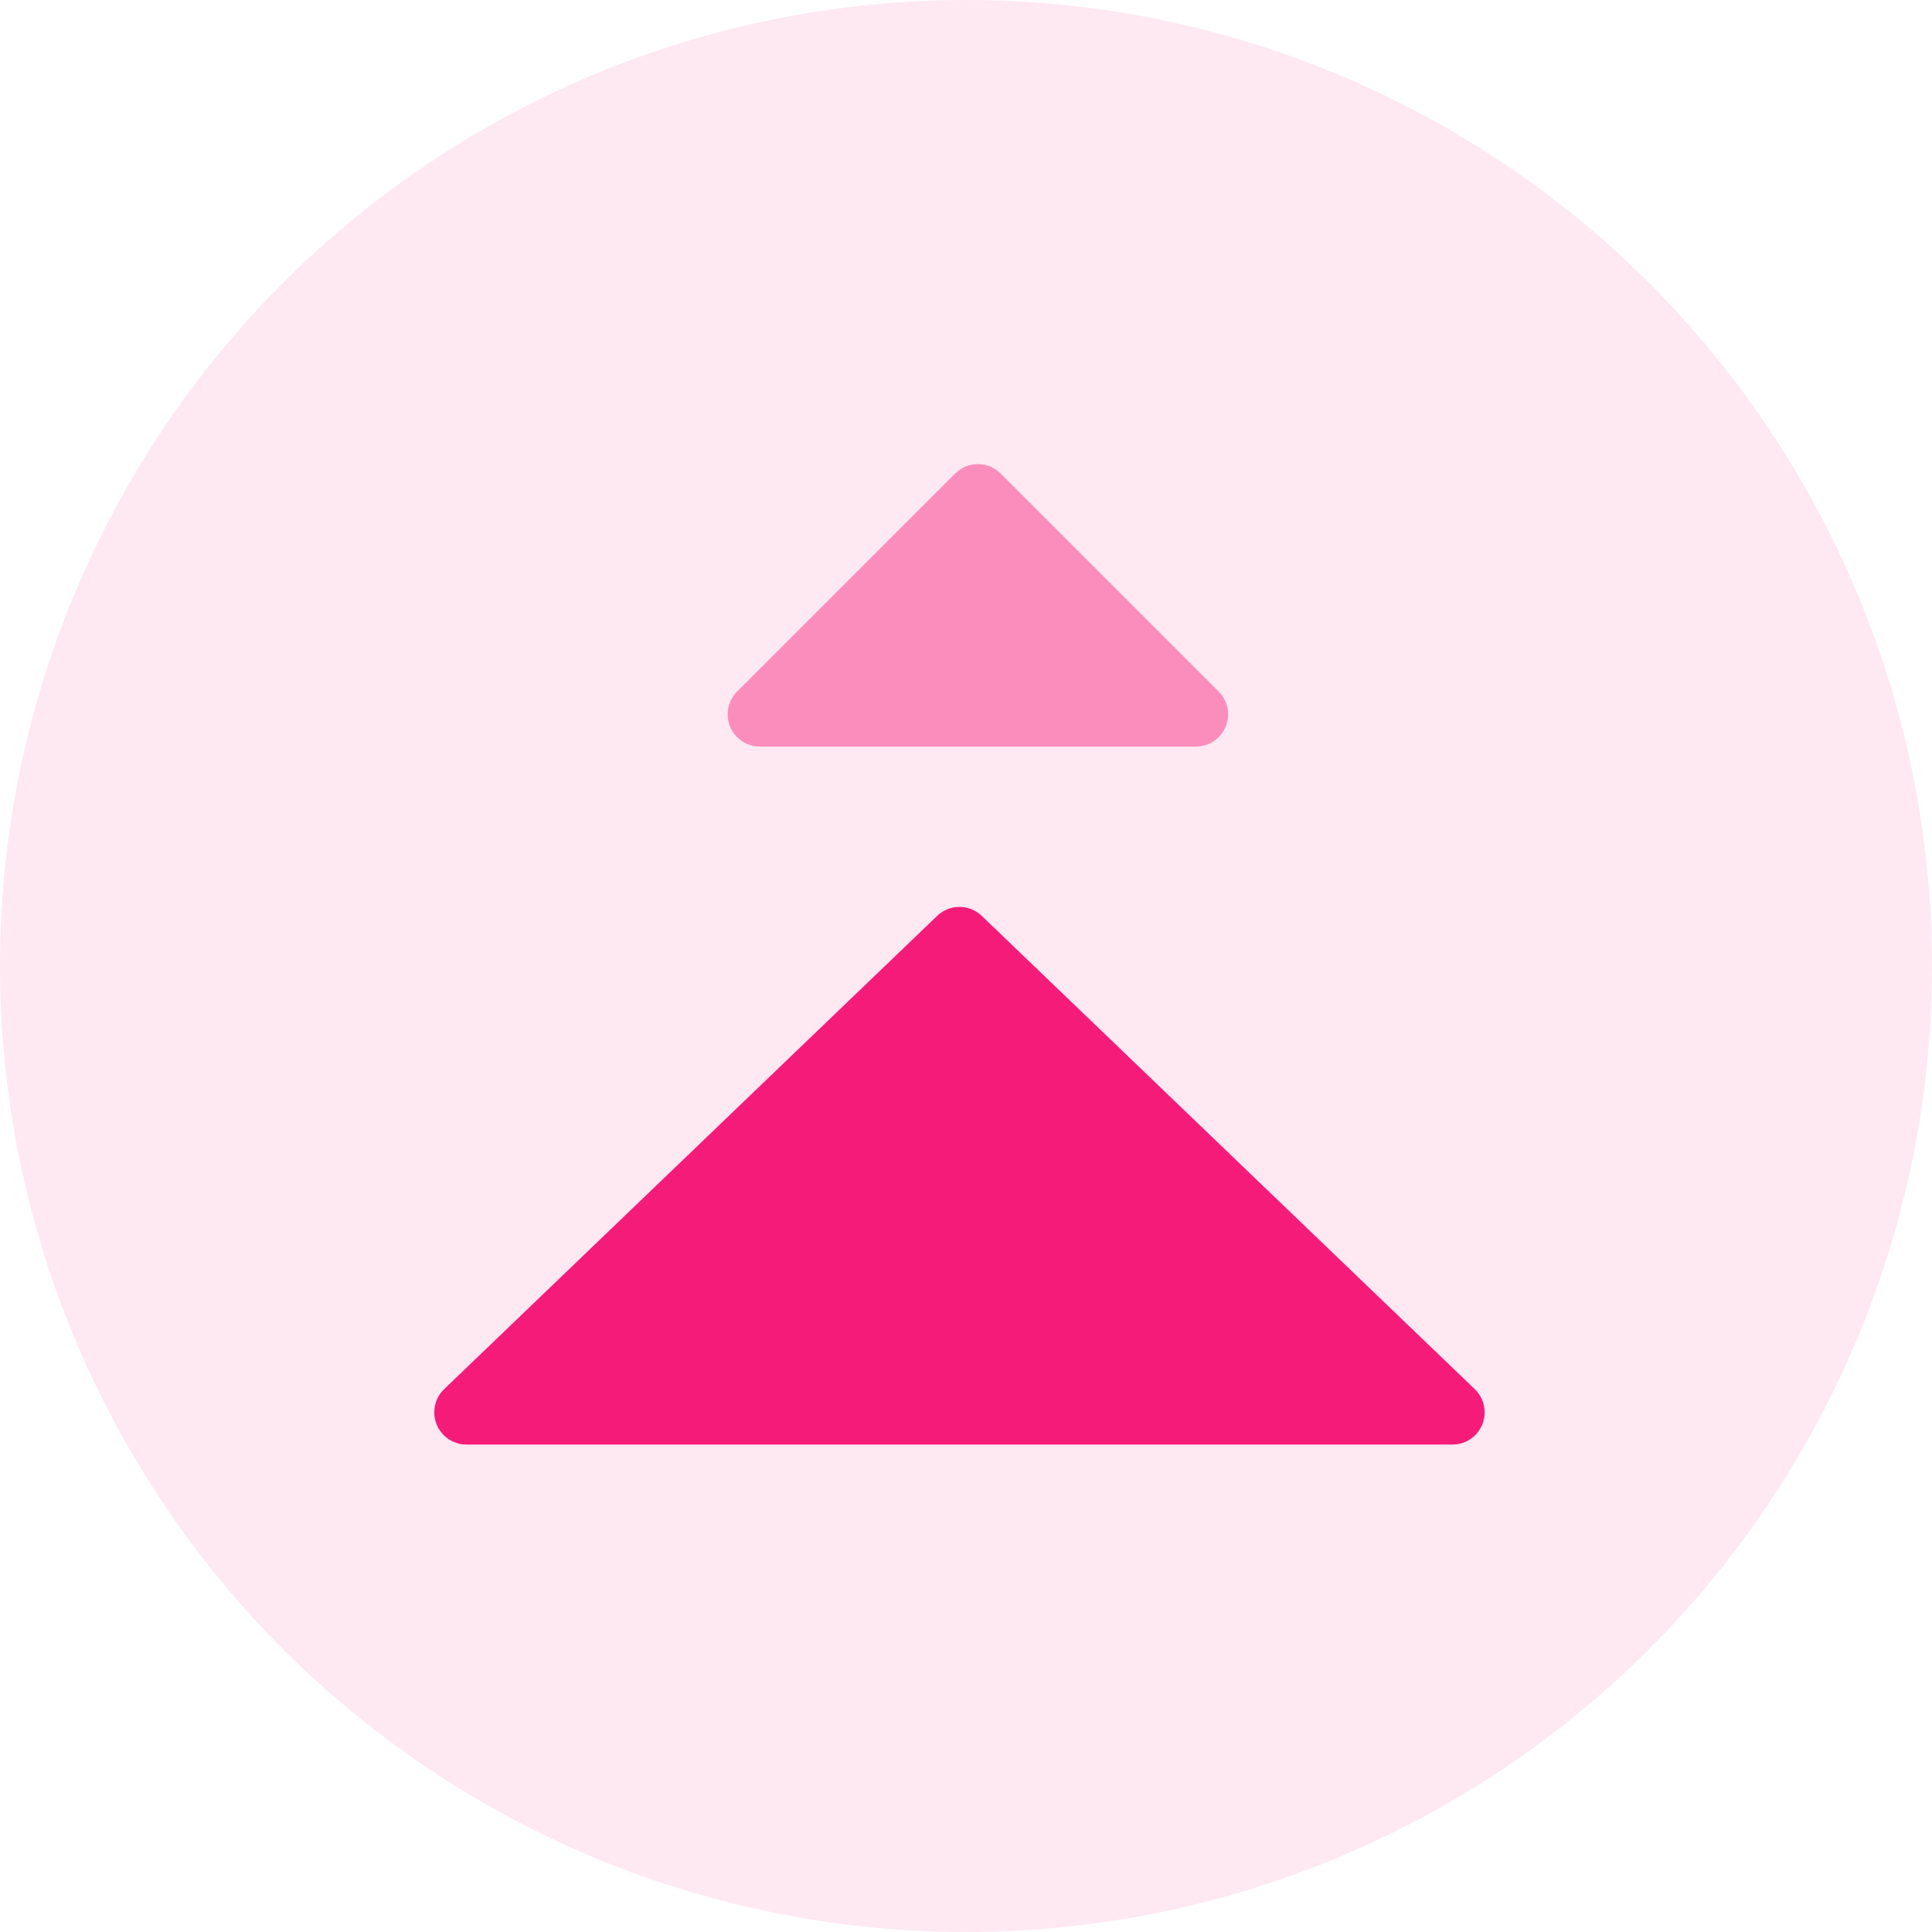 <svg height="60" viewBox="0 0 60 60" width="60" xmlns="http://www.w3.org/2000/svg"><g fill="none" fill-rule="evenodd"><circle cx="30" cy="30" fill="#f51b79" opacity=".1" r="30"/><g transform="translate(12 14)"><path d="m19.077.707 6.771 6.771c.391.391.391 1.024 0 1.414-.188.188-.442.293-.707.293h-13.542c-.552 0-1-.448-1-1 0-.265.105-.52.293-.707l6.771-6.771c.391-.391 1.024-.391 1.414 0z" fill="#fa8dbc"/><path d="m18.489 14.443 15.311 14.698c.398.382.411 1.016.029 1.414-.189.196-.449.307-.721.307h-30.621c-.552 0-1-.448-1-1 0-.272.111-.533.307-.721l15.311-14.698c.387-.371.998-.371 1.385 0z" fill="#f51b79"/></g></g></svg>